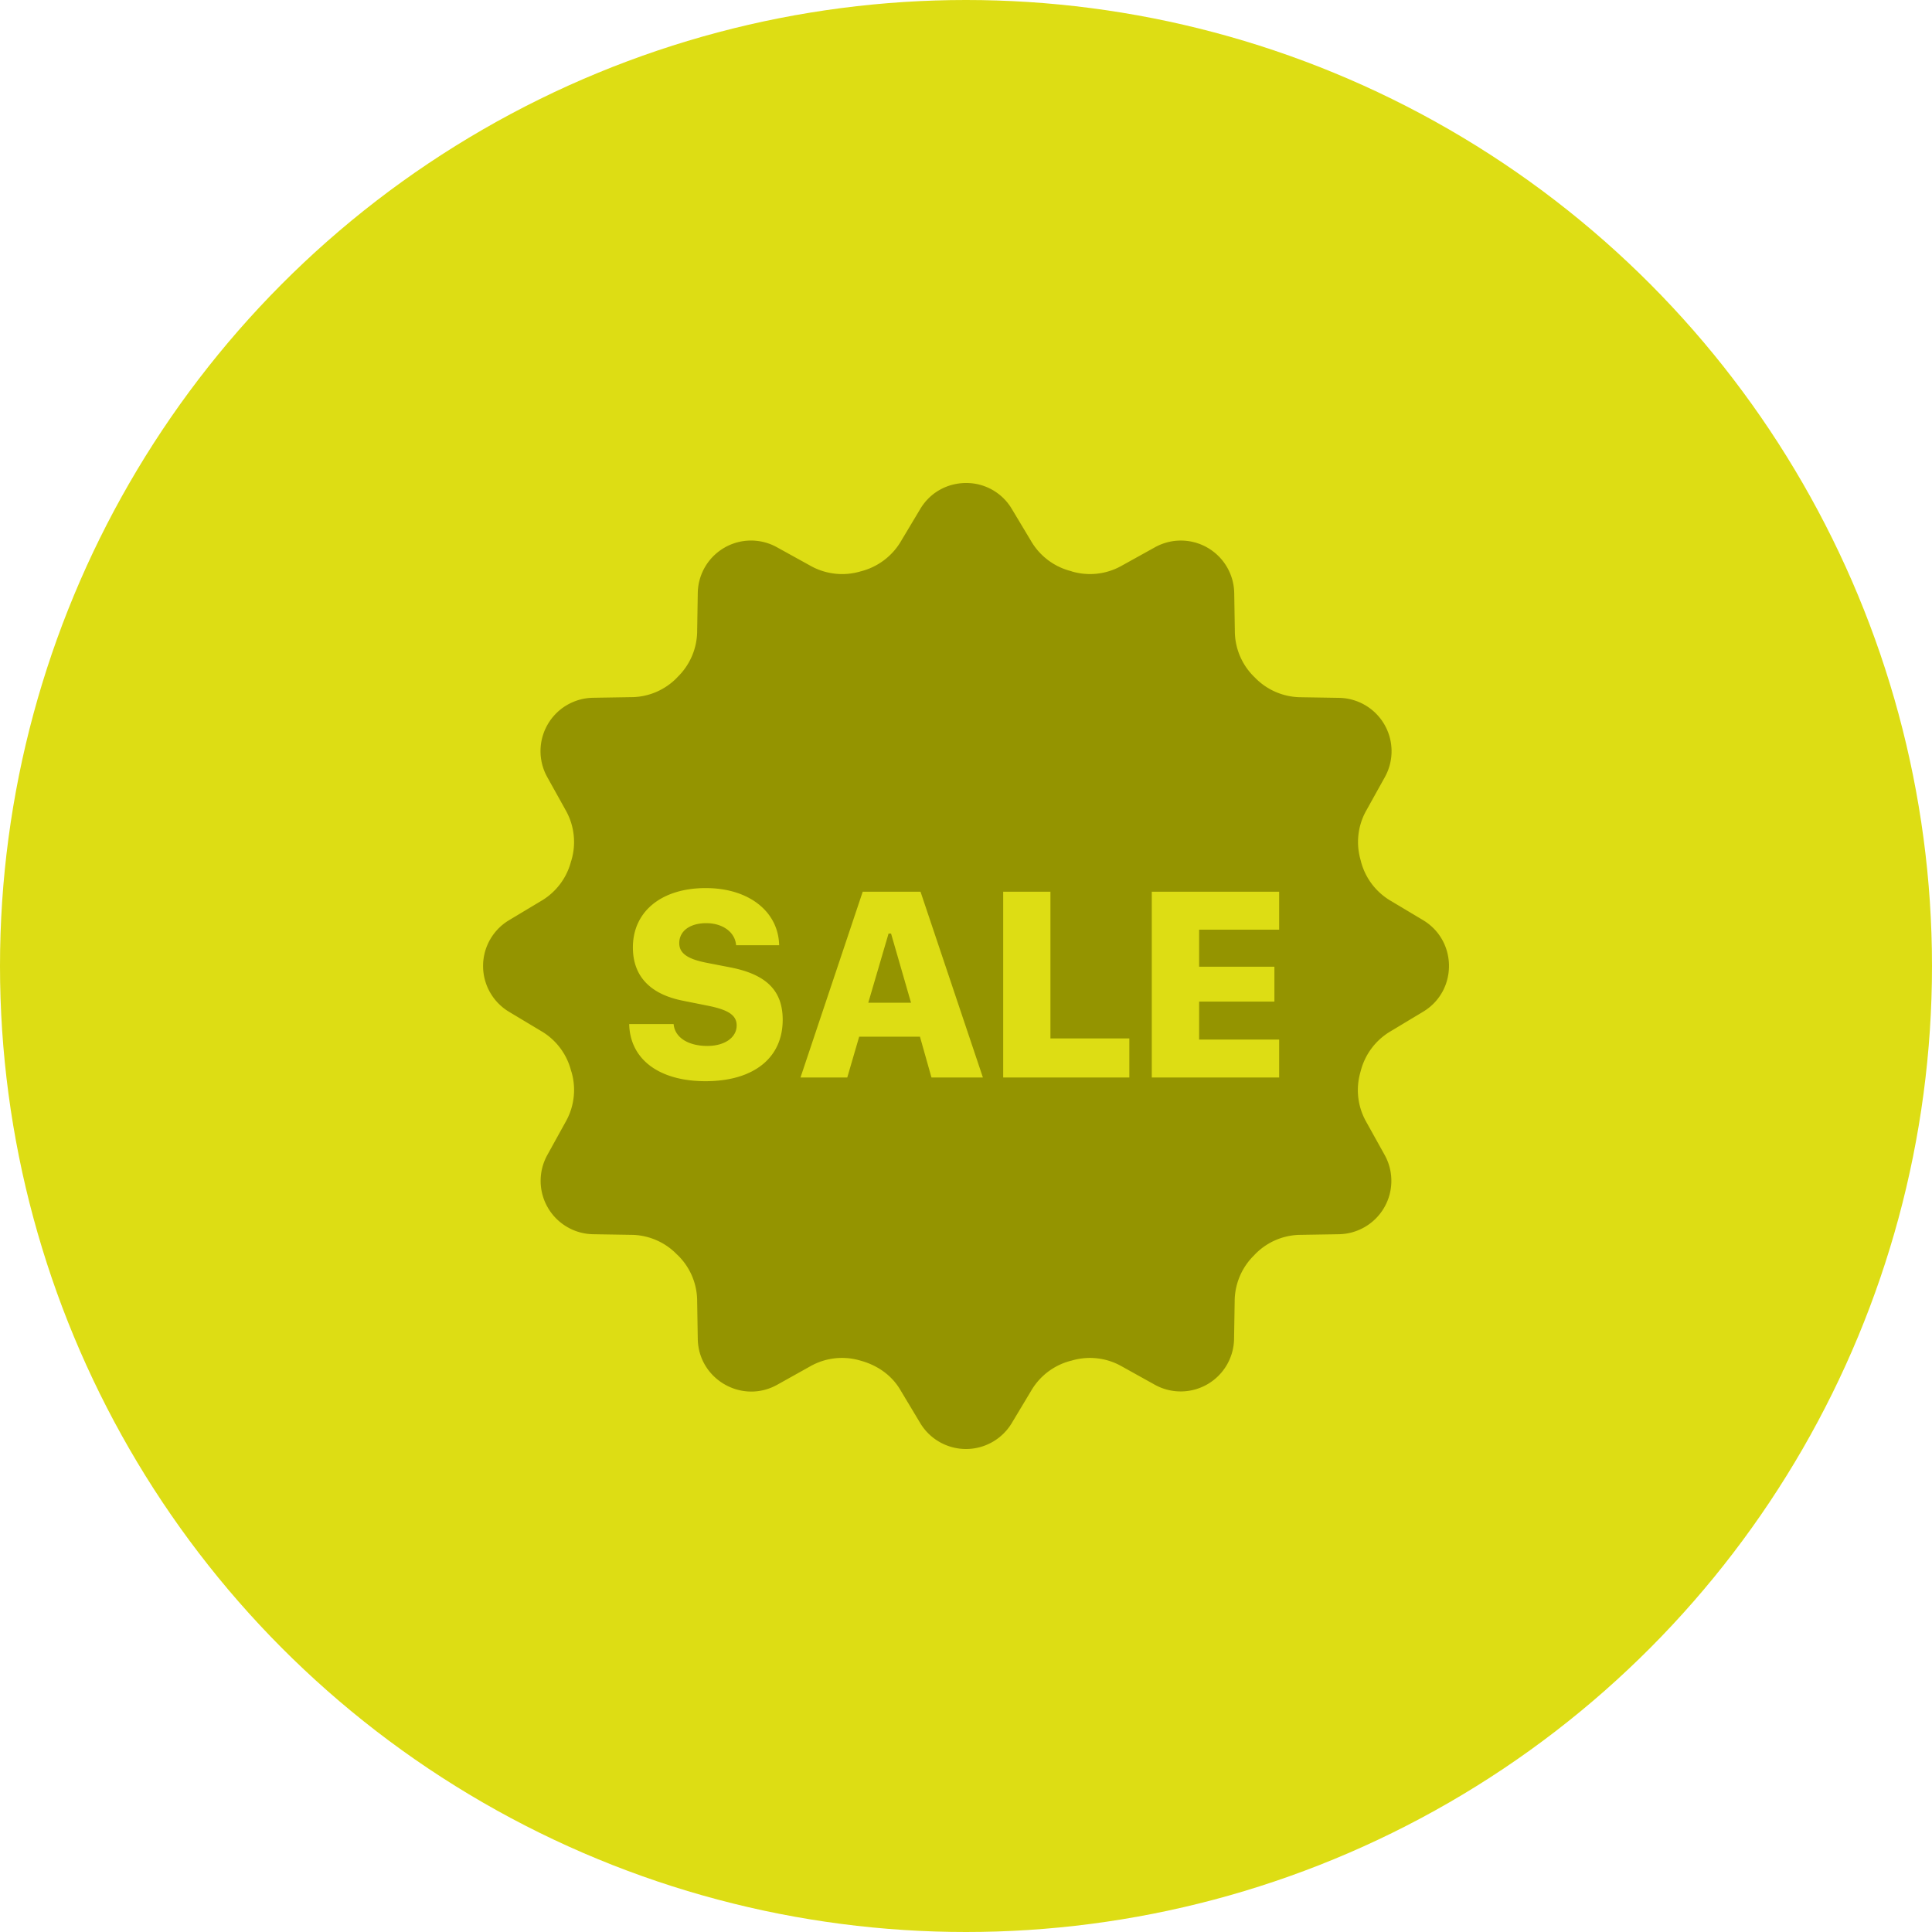 <svg width="24" height="24" viewBox="0 0 24 24" fill="none" xmlns="http://www.w3.org/2000/svg"><circle cx="12" cy="12" r="12" fill="#DDDD14"/><path d="M12.001 6c-.22 0-.44.107-.569.322l-.25.418a.809.809 0 0 1-.488.357l-.007.002a.804.804 0 0 1-.607-.064l-.427-.236a.662.662 0 0 0-.985.568l-.008.494a.803.803 0 0 1-.244.55l-.004.005a.798.798 0 0 1-.551.244l-.493.008a.663.663 0 0 0-.57.985l.238.428a.8.8 0 0 1 .063.603c0 .004-.002.007-.004.011a.803.803 0 0 1-.353.485l-.42.252a.663.663 0 0 0 0 1.136l.42.252a.8.8 0 0 1 .353.485l.004.01a.8.8 0 0 1-.063.604l-.237.429a.663.663 0 0 0 .569.984l.493.008a.8.8 0 0 1 .55.245l.005.004a.798.798 0 0 1 .244.551l.008.493c.009.5.547.812.985.57l.428-.239a.8.8 0 0 1 .614-.06c.2.055.378.176.485.355l.252.42a.663.663 0 0 0 1.136 0l.252-.42a.8.8 0 0 1 .495-.358.799.799 0 0 1 .603.063l.428.238a.663.663 0 0 0 .984-.569l.008-.493a.803.803 0 0 1 .245-.55l.004-.005a.798.798 0 0 1 .551-.245l.494-.008a.663.663 0 0 0 .569-.984l-.238-.428a.8.8 0 0 1-.063-.603c0-.004.002-.008.003-.011a.804.804 0 0 1 .355-.485l.419-.252c.43-.257.43-.88.002-1.138l-.42-.251a.8.8 0 0 1-.357-.496.799.799 0 0 1 .063-.602l.238-.428a.663.663 0 0 0-.57-.985l-.493-.008a.802.802 0 0 1-.551-.244l-.005-.005a.799.799 0 0 1-.244-.55l-.008-.494a.663.663 0 0 0-.984-.57l-.429.238a.8.8 0 0 1-.603.063l-.01-.004a.803.803 0 0 1-.485-.353l-.252-.42A.656.656 0 0 0 12.001 6zm-3.234 5.032c.533 0 .902.289.912.71h-.535c-.012-.161-.165-.274-.37-.274-.203 0-.336.097-.336.248 0 .125.1.197.34.244l.293.057c.45.087.652.29.652.651 0 .476-.363.763-.959.763-.576 0-.938-.271-.948-.71h.552c.014.166.179.272.419.272.216 0 .364-.105.364-.254 0-.126-.099-.194-.359-.246l-.3-.06c-.416-.08-.63-.307-.63-.664 0-.446.355-.737.905-.737zm1.95.045h.718l.775 2.308h-.639l-.143-.507h-.755l-.148.507h-.581l.773-2.308zm1.745 0h.587V12.9h.98v.485h-1.567v-2.308zm1.846 0h1.582v.472h-.994v.46h.935v.433h-.935v.472h.994v.471h-1.582v-2.308zm-3.27.52l-.252.859h.531l-.248-.859h-.03z" fill="#949400"/></svg>